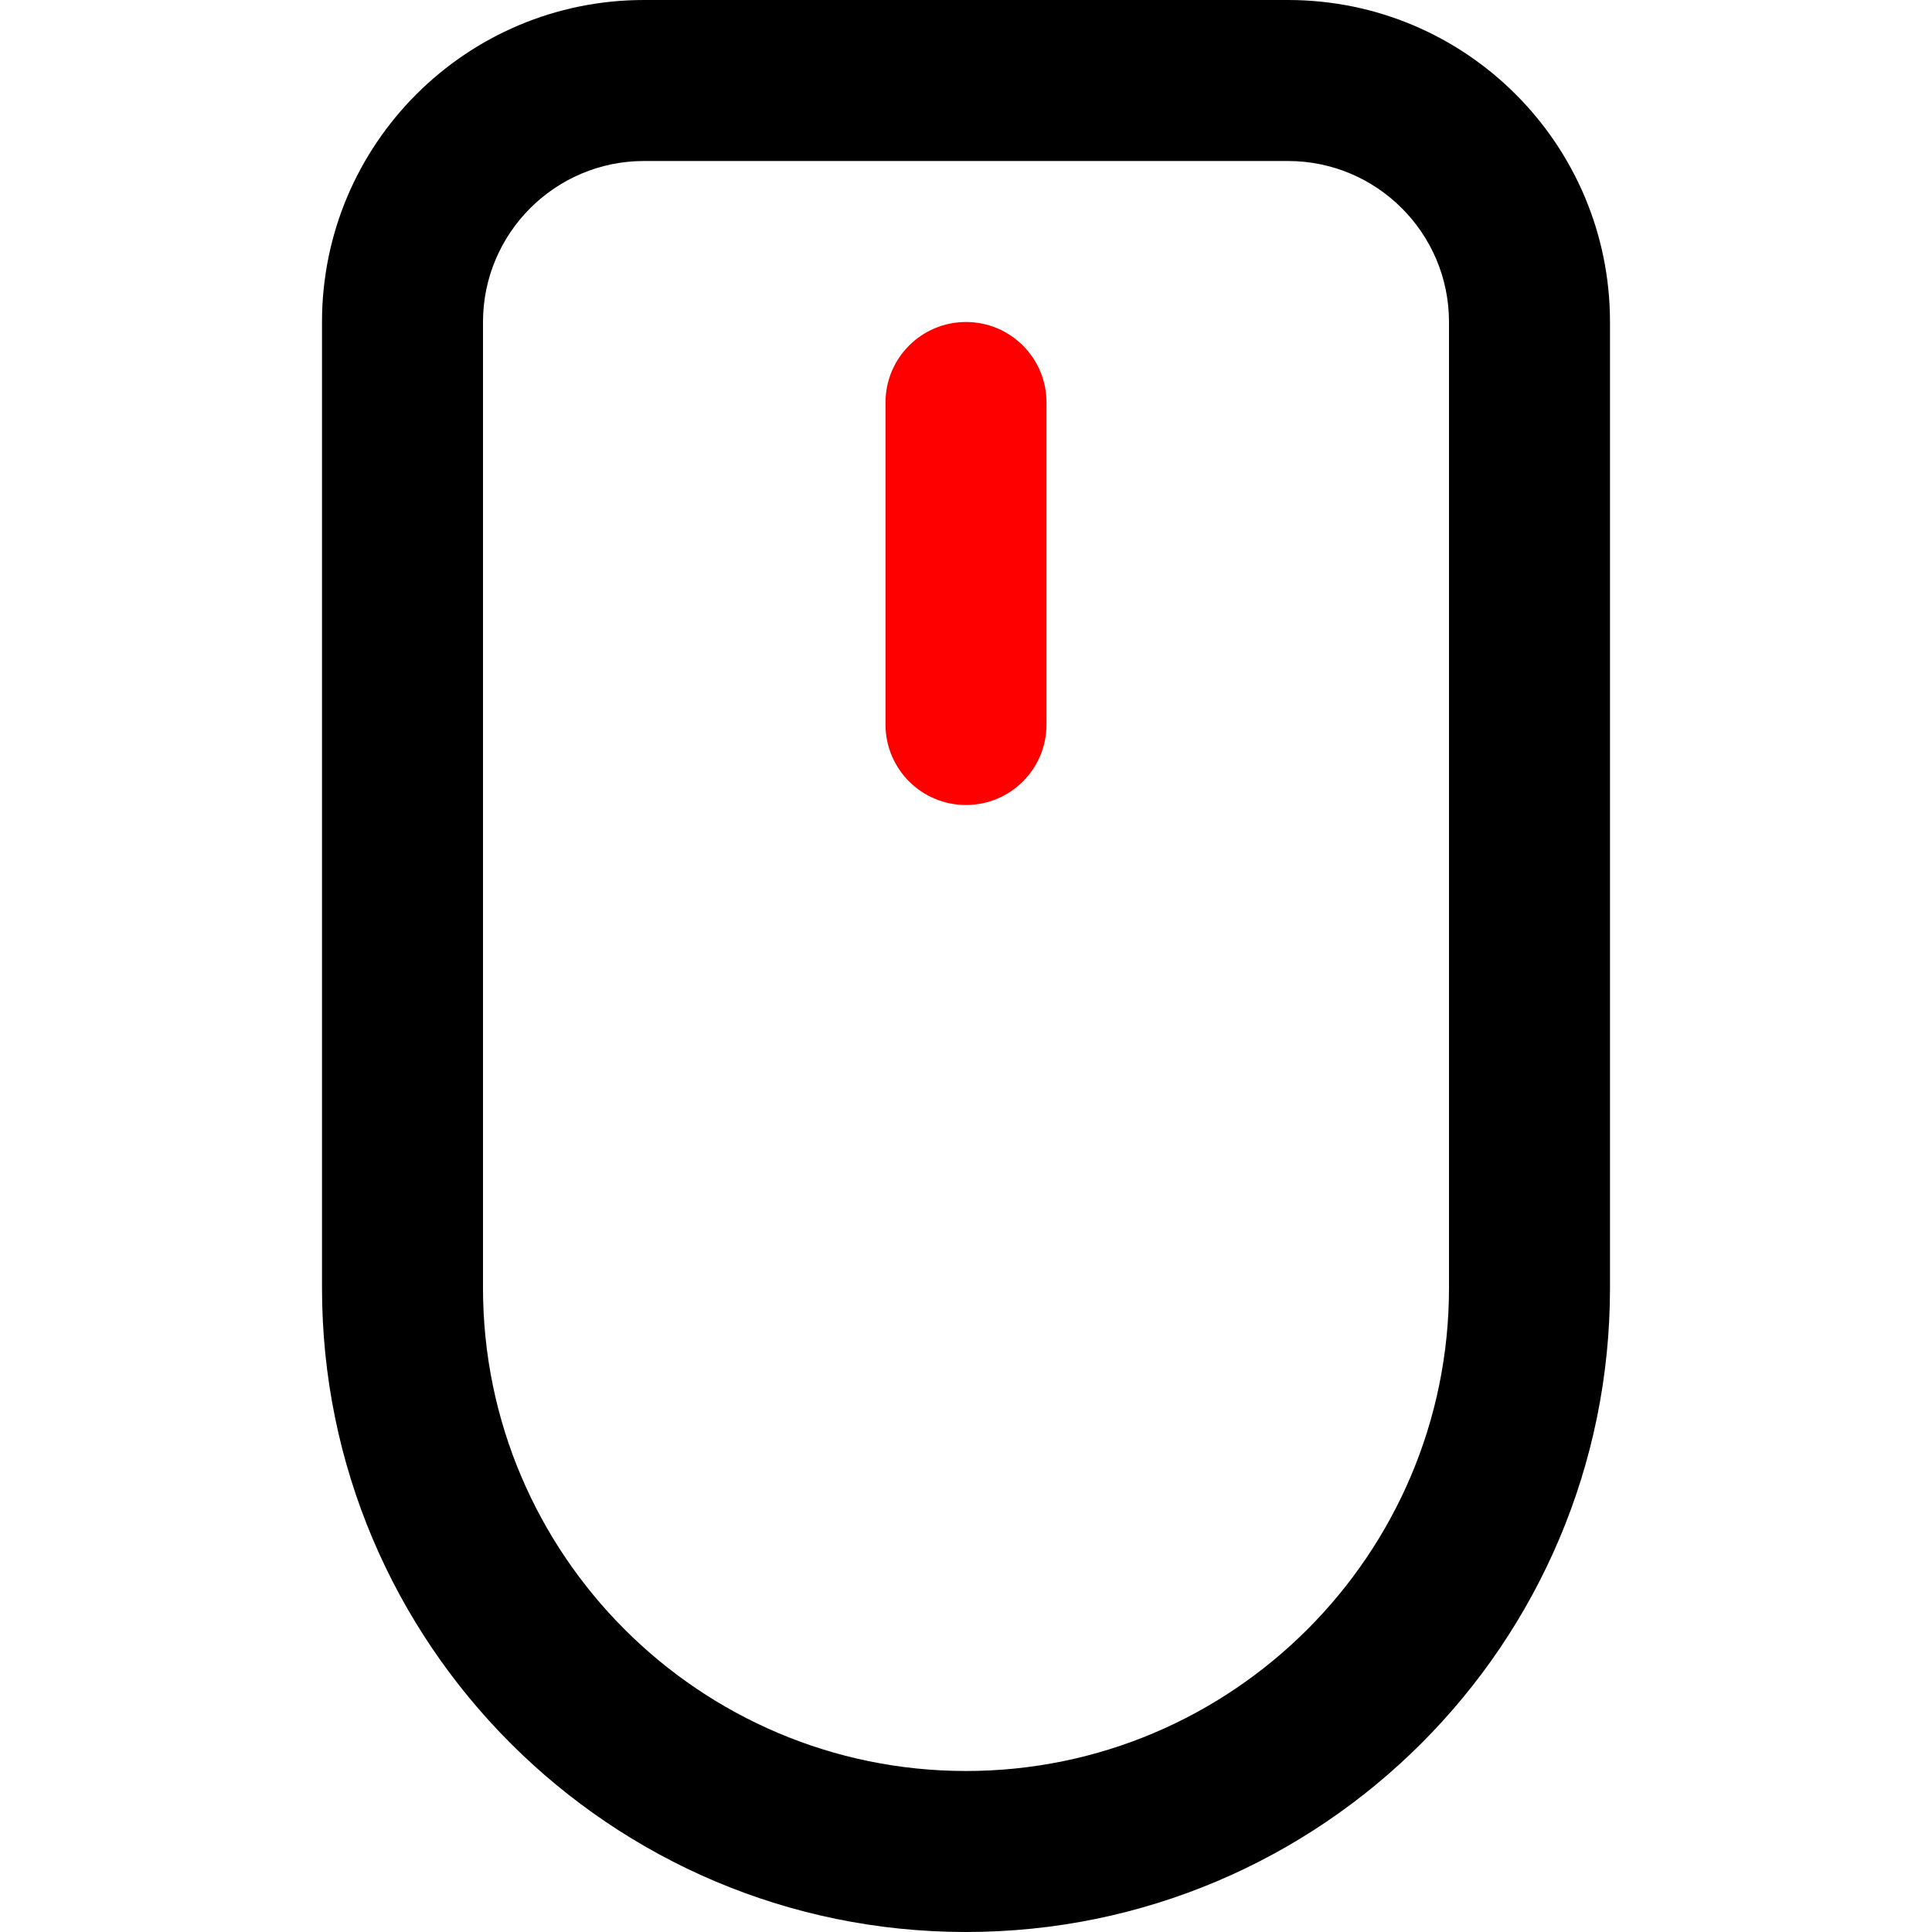 <svg class="pc" xmlns="http://www.w3.org/2000/svg" viewBox="0 0 24 24">
    <path
        d="M16,0H8C5.791,0,4,1.791,4,4v12c0,4.418,3.582,8,8,8s8-3.582,8-8V4C20,1.791,18.209,0,16,0z M18,16c0,3.309-2.691,6-6,6 c-3.309,0-6-2.691-6-6V4c0-1.103,0.897-2,2-2h8c1.104,0,2,0.897,2,2V16z">
    </path>
    <path fill="#FF0000"
        d="M13,5c0-0.552-0.447-1-1-1c-0.553,0-1,0.448-1,1v4c0,0.552,0.447,1,1,1c0.553,0,1-0.448,1-1V5z"></path>
</svg>